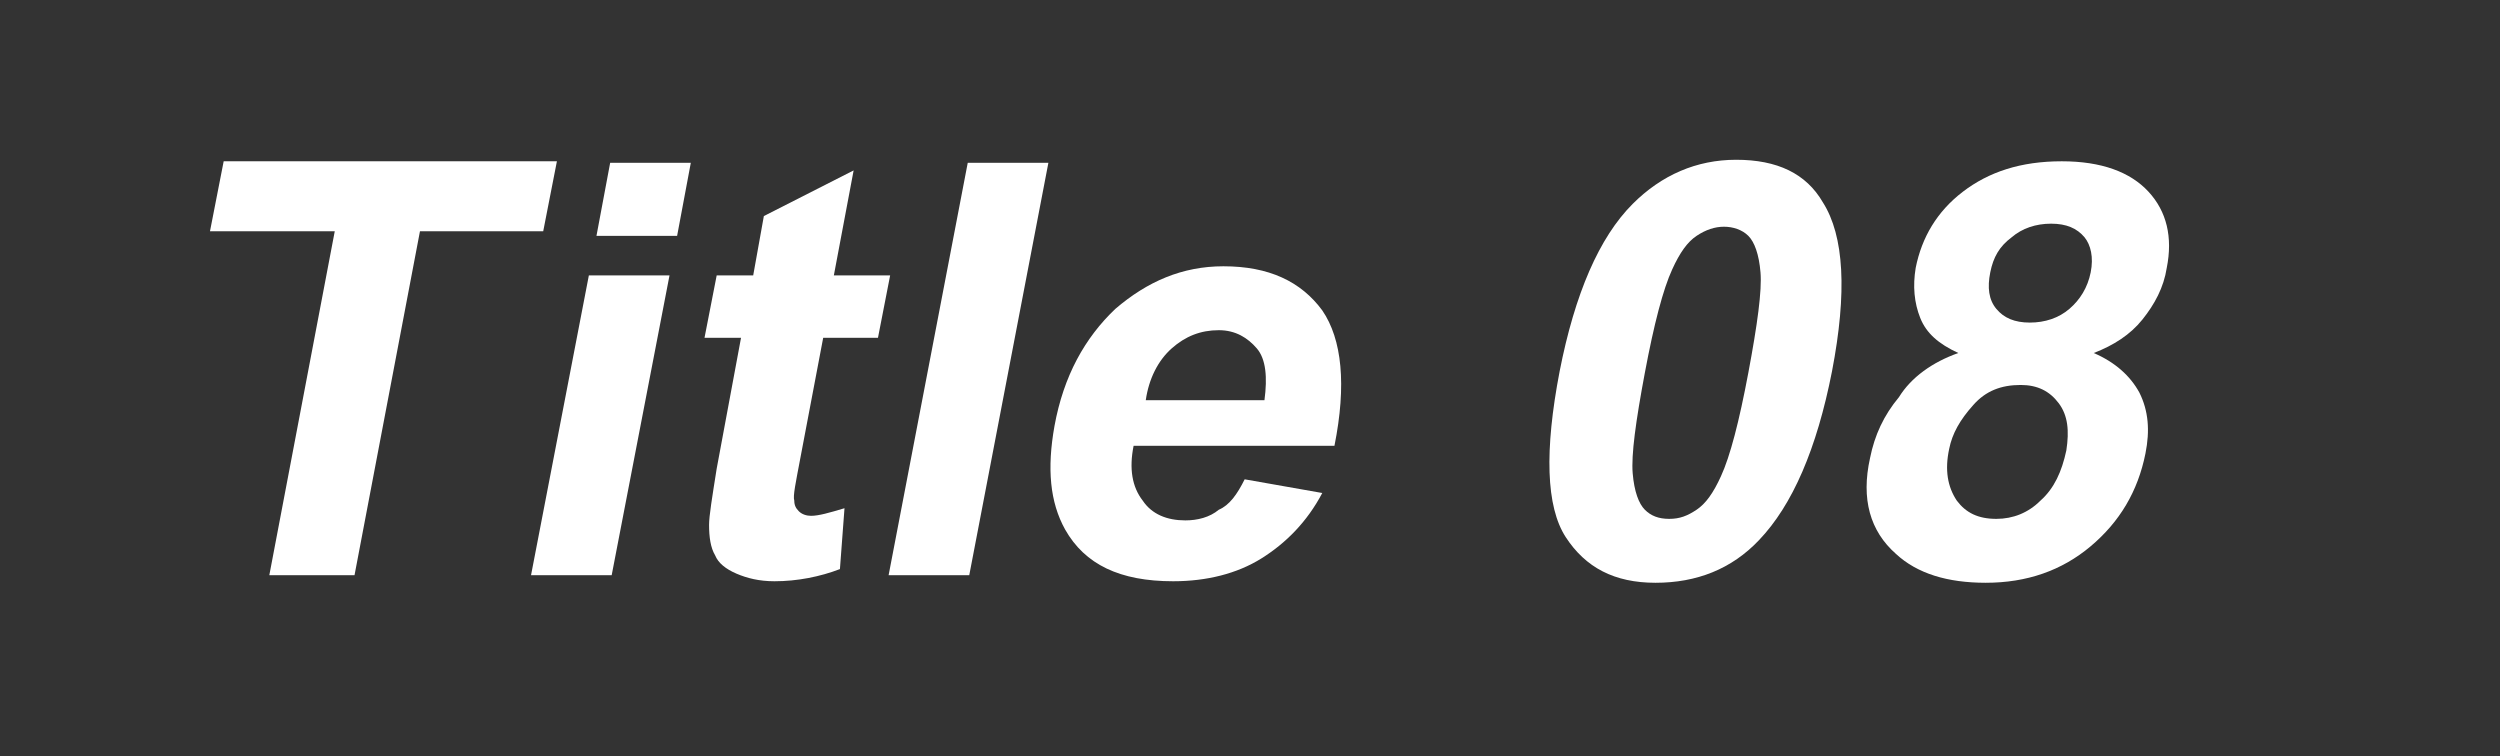 <?xml version="1.0" encoding="utf-8"?>
<!-- Generator: Adobe Illustrator 25.4.1, SVG Export Plug-In . SVG Version: 6.00 Build 0)  -->
<svg version="1.1" id="レイヤー_1" xmlns="http://www.w3.org/2000/svg" xmlns:xlink="http://www.w3.org/1999/xlink" x="0px"
	 y="0px" width="164.3px" height="49.7px" viewBox="0 0 164.3 49.7" style="enable-background:new 0 0 164.3 49.7;"
	 xml:space="preserve">
<rect x="0" y="0" width="164.3" height="49.7" fill="#333333" stroke="none"/>
<style type="text/css">
	.st0{fill:#FFFFFF;}
</style>
<g>
	<g>
		<path class="st0" d="M17.7,37.8L22,15.2h-8.2l0.9-4.6h21.9l-0.9,4.6h-8.1l-4.3,22.6H17.7z"/>
		<path class="st0" d="M34.9,37.8l3.8-19.7H44l-3.8,19.7H34.9z M39.2,15.5l0.9-4.8h5.3l-0.9,4.8H39.2z"/>
		<path class="st0" d="M58.5,18.1l-0.8,4.1h-3.6l-1.5,7.9c-0.3,1.6-0.5,2.5-0.4,2.8c0,0.3,0.1,0.5,0.3,0.7c0.2,0.2,0.5,0.3,0.8,0.3
			c0.5,0,1.2-0.2,2.2-0.5l-0.3,4c-1.3,0.5-2.8,0.8-4.3,0.8c-1,0-1.8-0.2-2.5-0.5c-0.7-0.3-1.2-0.7-1.4-1.2c-0.3-0.5-0.4-1.2-0.4-2
			c0-0.6,0.2-1.8,0.5-3.7l1.6-8.6h-2.4l0.8-4.1h2.4l0.7-3.9l5.9-3l-1.3,6.9H58.5z"/>
		<path class="st0" d="M58.4,37.8l5.2-27.1h5.3l-5.2,27.1H58.4z"/>
		<path class="st0" d="M81.8,31.5l5.1,0.9c-1,1.9-2.4,3.3-4,4.3c-1.6,1-3.6,1.5-5.8,1.5c-3.5,0-5.8-1.1-7.1-3.4
			c-1-1.8-1.2-4-0.7-6.8c0.6-3.3,2-5.8,4-7.7c2.1-1.8,4.4-2.8,7.1-2.8c3,0,5.1,1,6.5,2.9c1.3,1.9,1.6,4.9,0.8,8.9H74.5
			c-0.3,1.5-0.1,2.7,0.6,3.6c0.6,0.9,1.6,1.3,2.8,1.3c0.8,0,1.6-0.2,2.2-0.7C80.8,33.2,81.3,32.5,81.8,31.5z M83.1,26.3
			c0.2-1.5,0.1-2.7-0.5-3.4s-1.4-1.2-2.5-1.2c-1.2,0-2.2,0.4-3.1,1.2c-0.9,0.8-1.5,2-1.7,3.4H83.1z"/>
		<path class="st0" d="M114.1,10.5c2.7,0,4.6,0.9,5.7,2.8c1.4,2.2,1.6,5.9,0.6,11.1c-1,5.1-2.6,8.8-4.8,11.1
			c-1.8,1.9-4.1,2.8-6.8,2.8c-2.7,0-4.6-1-5.9-3c-1.3-2-1.4-5.7-0.4-10.9c1-5.1,2.6-8.8,4.8-11C109.2,11.5,111.5,10.5,114.1,10.5z
			 M113.3,14.9c-0.6,0-1.2,0.2-1.8,0.6c-0.6,0.4-1.1,1.1-1.6,2.2c-0.6,1.3-1.2,3.6-1.8,6.8c-0.6,3.2-0.9,5.4-0.8,6.6s0.4,2,0.8,2.4
			s0.9,0.6,1.6,0.6s1.2-0.2,1.8-0.6c0.6-0.4,1.1-1.1,1.6-2.2c0.6-1.3,1.2-3.6,1.8-6.8c0.6-3.2,0.9-5.4,0.8-6.6
			c-0.1-1.2-0.4-2-0.8-2.4C114.5,15.1,113.9,14.9,113.3,14.9z"/>
		<path class="st0" d="M128.7,23.2c-1.3-0.6-2.1-1.3-2.5-2.3c-0.4-1-0.5-2.1-0.3-3.3c0.4-2,1.4-3.7,3.1-5c1.7-1.3,3.8-2,6.5-2
			c2.6,0,4.5,0.7,5.7,2c1.2,1.3,1.6,3,1.2,5c-0.2,1.3-0.8,2.4-1.6,3.4s-1.9,1.7-3.2,2.2c1.4,0.6,2.4,1.5,3,2.6
			c0.6,1.2,0.7,2.5,0.4,4c-0.5,2.5-1.7,4.5-3.6,6.1c-1.9,1.6-4.2,2.4-6.9,2.4c-2.5,0-4.5-0.6-5.9-1.9c-1.7-1.5-2.3-3.6-1.7-6.3
			c0.3-1.5,0.9-2.8,1.9-4C125.6,24.8,127,23.8,128.7,23.2z M128.1,29.5c-0.3,1.4-0.1,2.5,0.5,3.4c0.6,0.8,1.4,1.2,2.6,1.2
			c1.1,0,2.1-0.4,2.9-1.2c0.9-0.8,1.4-1.9,1.7-3.3c0.2-1.3,0.1-2.3-0.5-3.1c-0.6-0.8-1.4-1.2-2.5-1.2c-1.3,0-2.3,0.4-3.1,1.3
			C128.8,27.6,128.3,28.5,128.1,29.5z M130.8,17.9c-0.2,1-0.1,1.8,0.4,2.4c0.5,0.6,1.2,0.9,2.2,0.9c1,0,1.9-0.3,2.6-0.9
			s1.2-1.4,1.4-2.4c0.2-1,0-1.8-0.4-2.3c-0.5-0.6-1.2-0.9-2.2-0.9c-1,0-1.9,0.3-2.6,0.9C131.4,16.2,131,16.9,130.8,17.9z"/>
	</g>
</g>
</svg>
